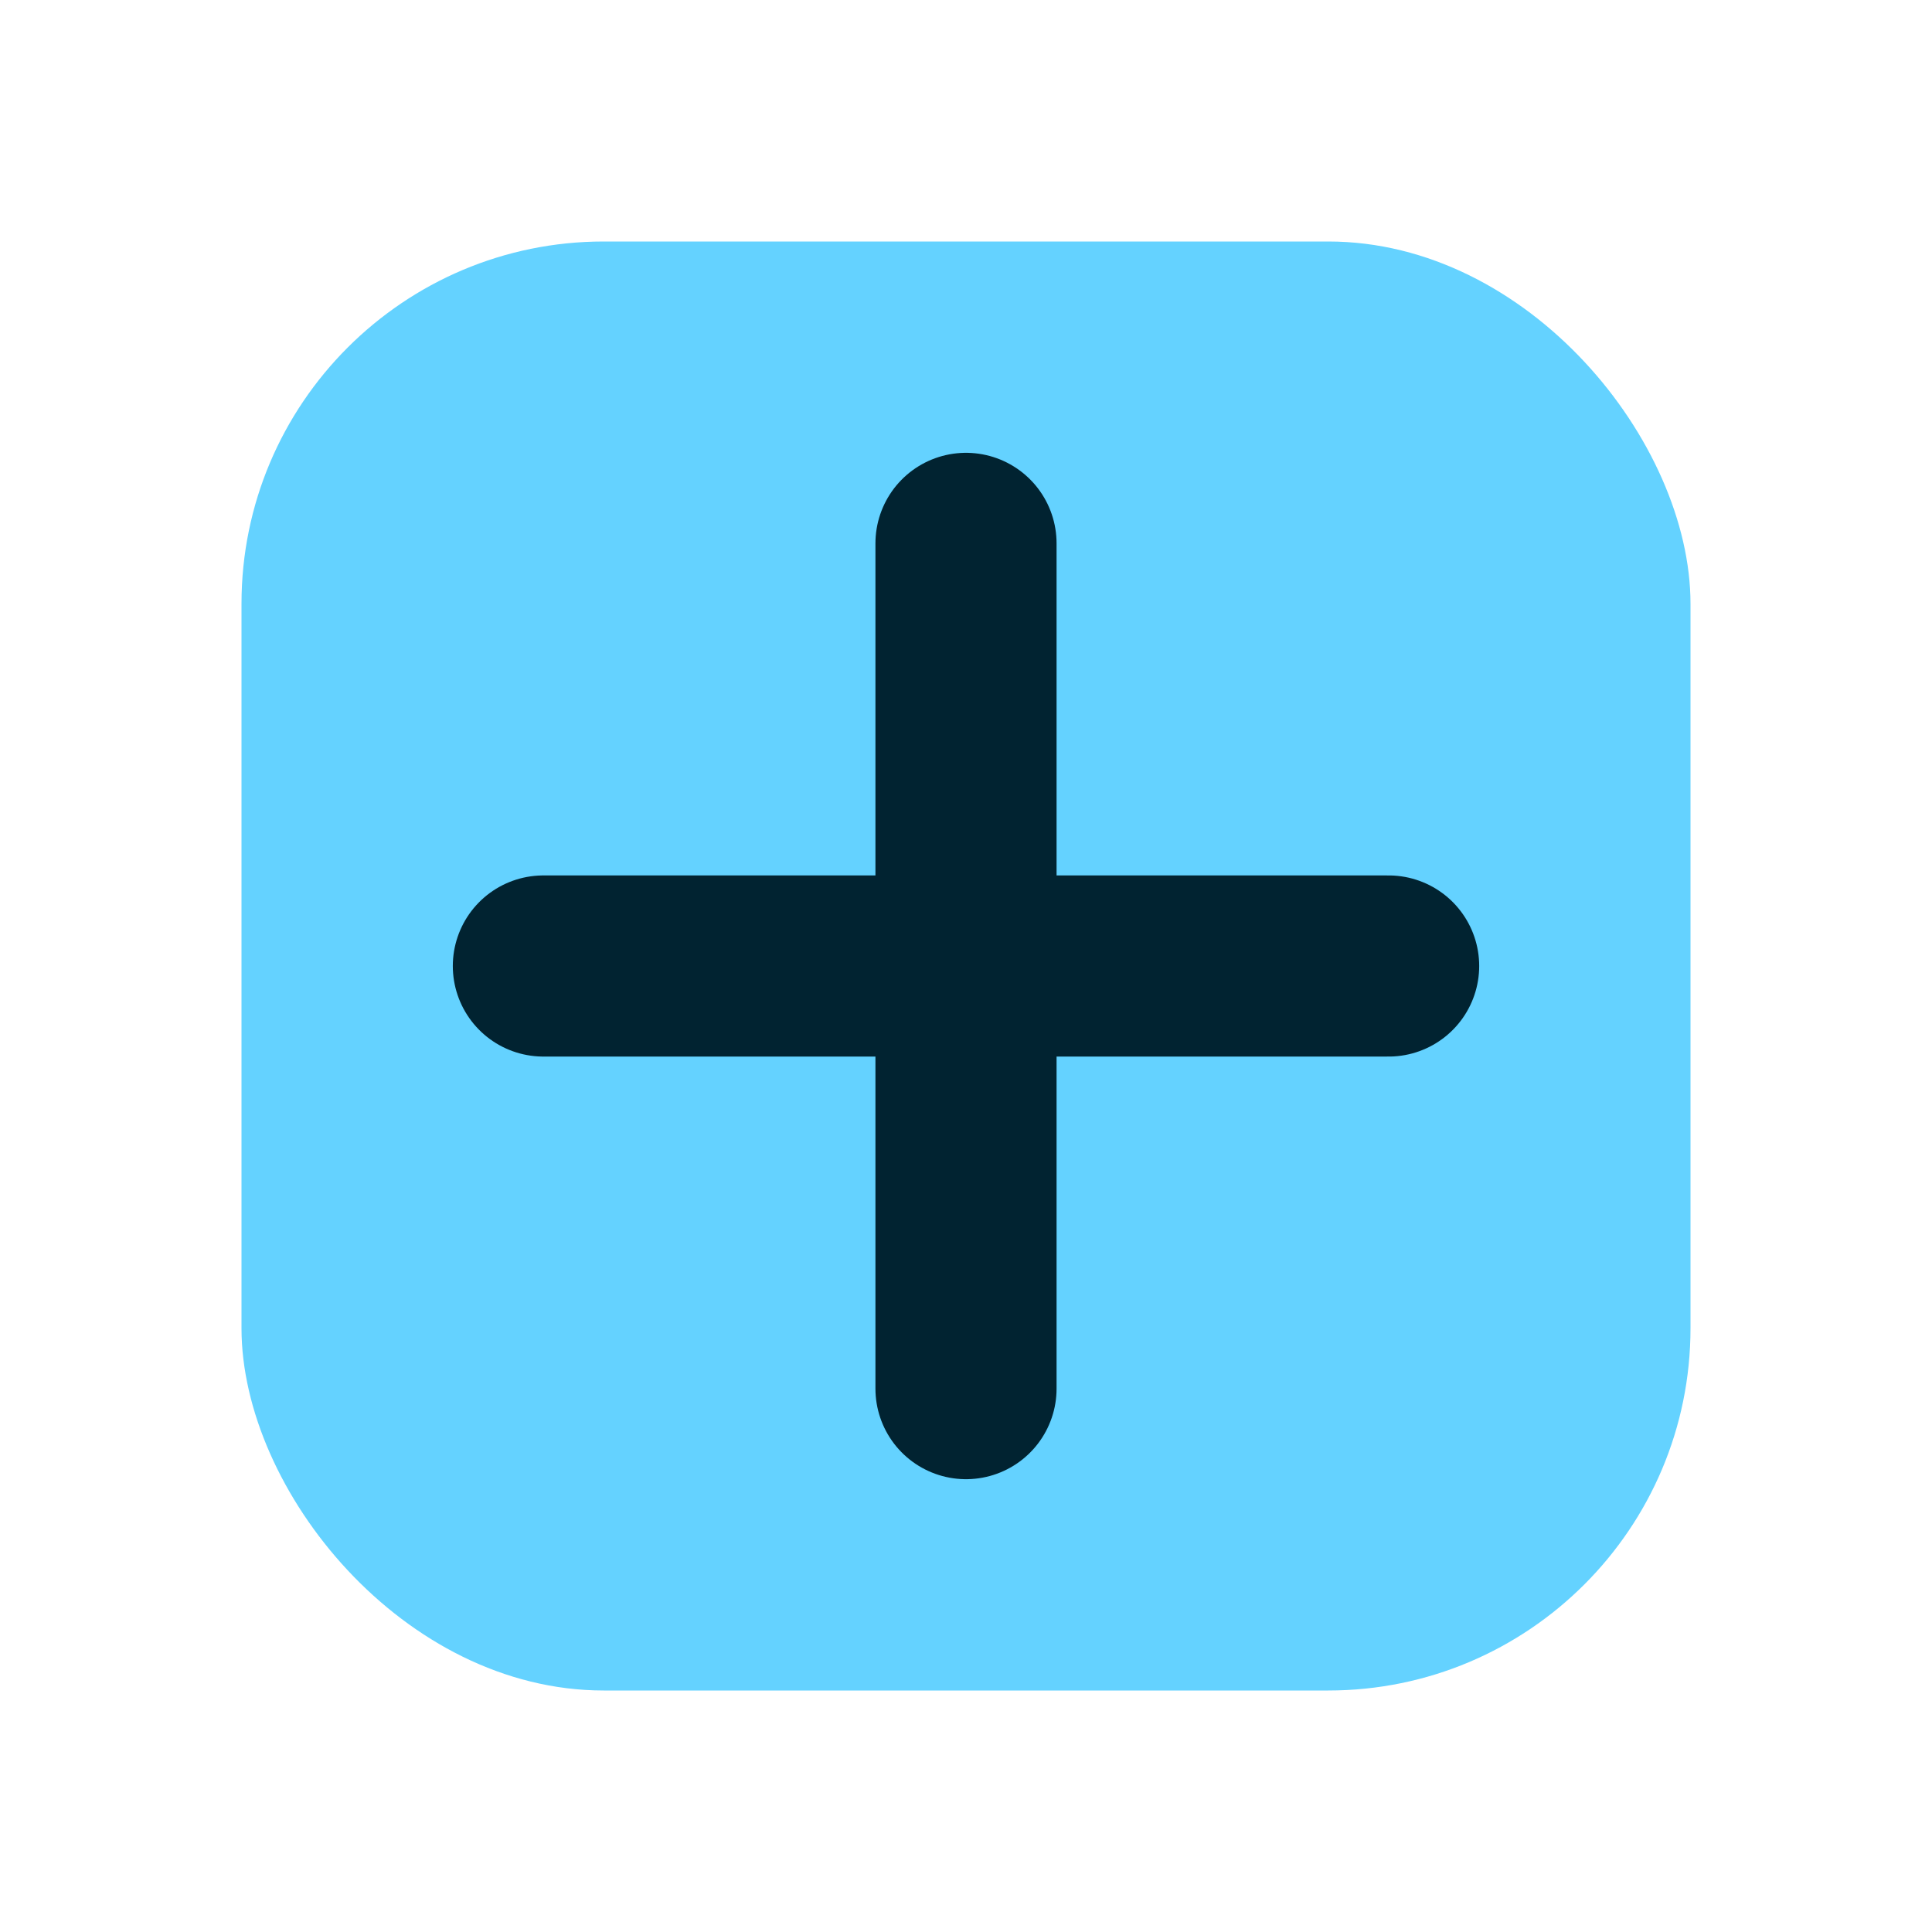 <svg xmlns="http://www.w3.org/2000/svg" viewBox="0 0 64 64">
    <rect x="8" y="8" width="48" height="48" rx="12" fill="#64D2FF"/>
    <path d="M32 18v28M18 32h28" stroke="#012331" stroke-width="6" stroke-linecap="round"/>
</svg>
